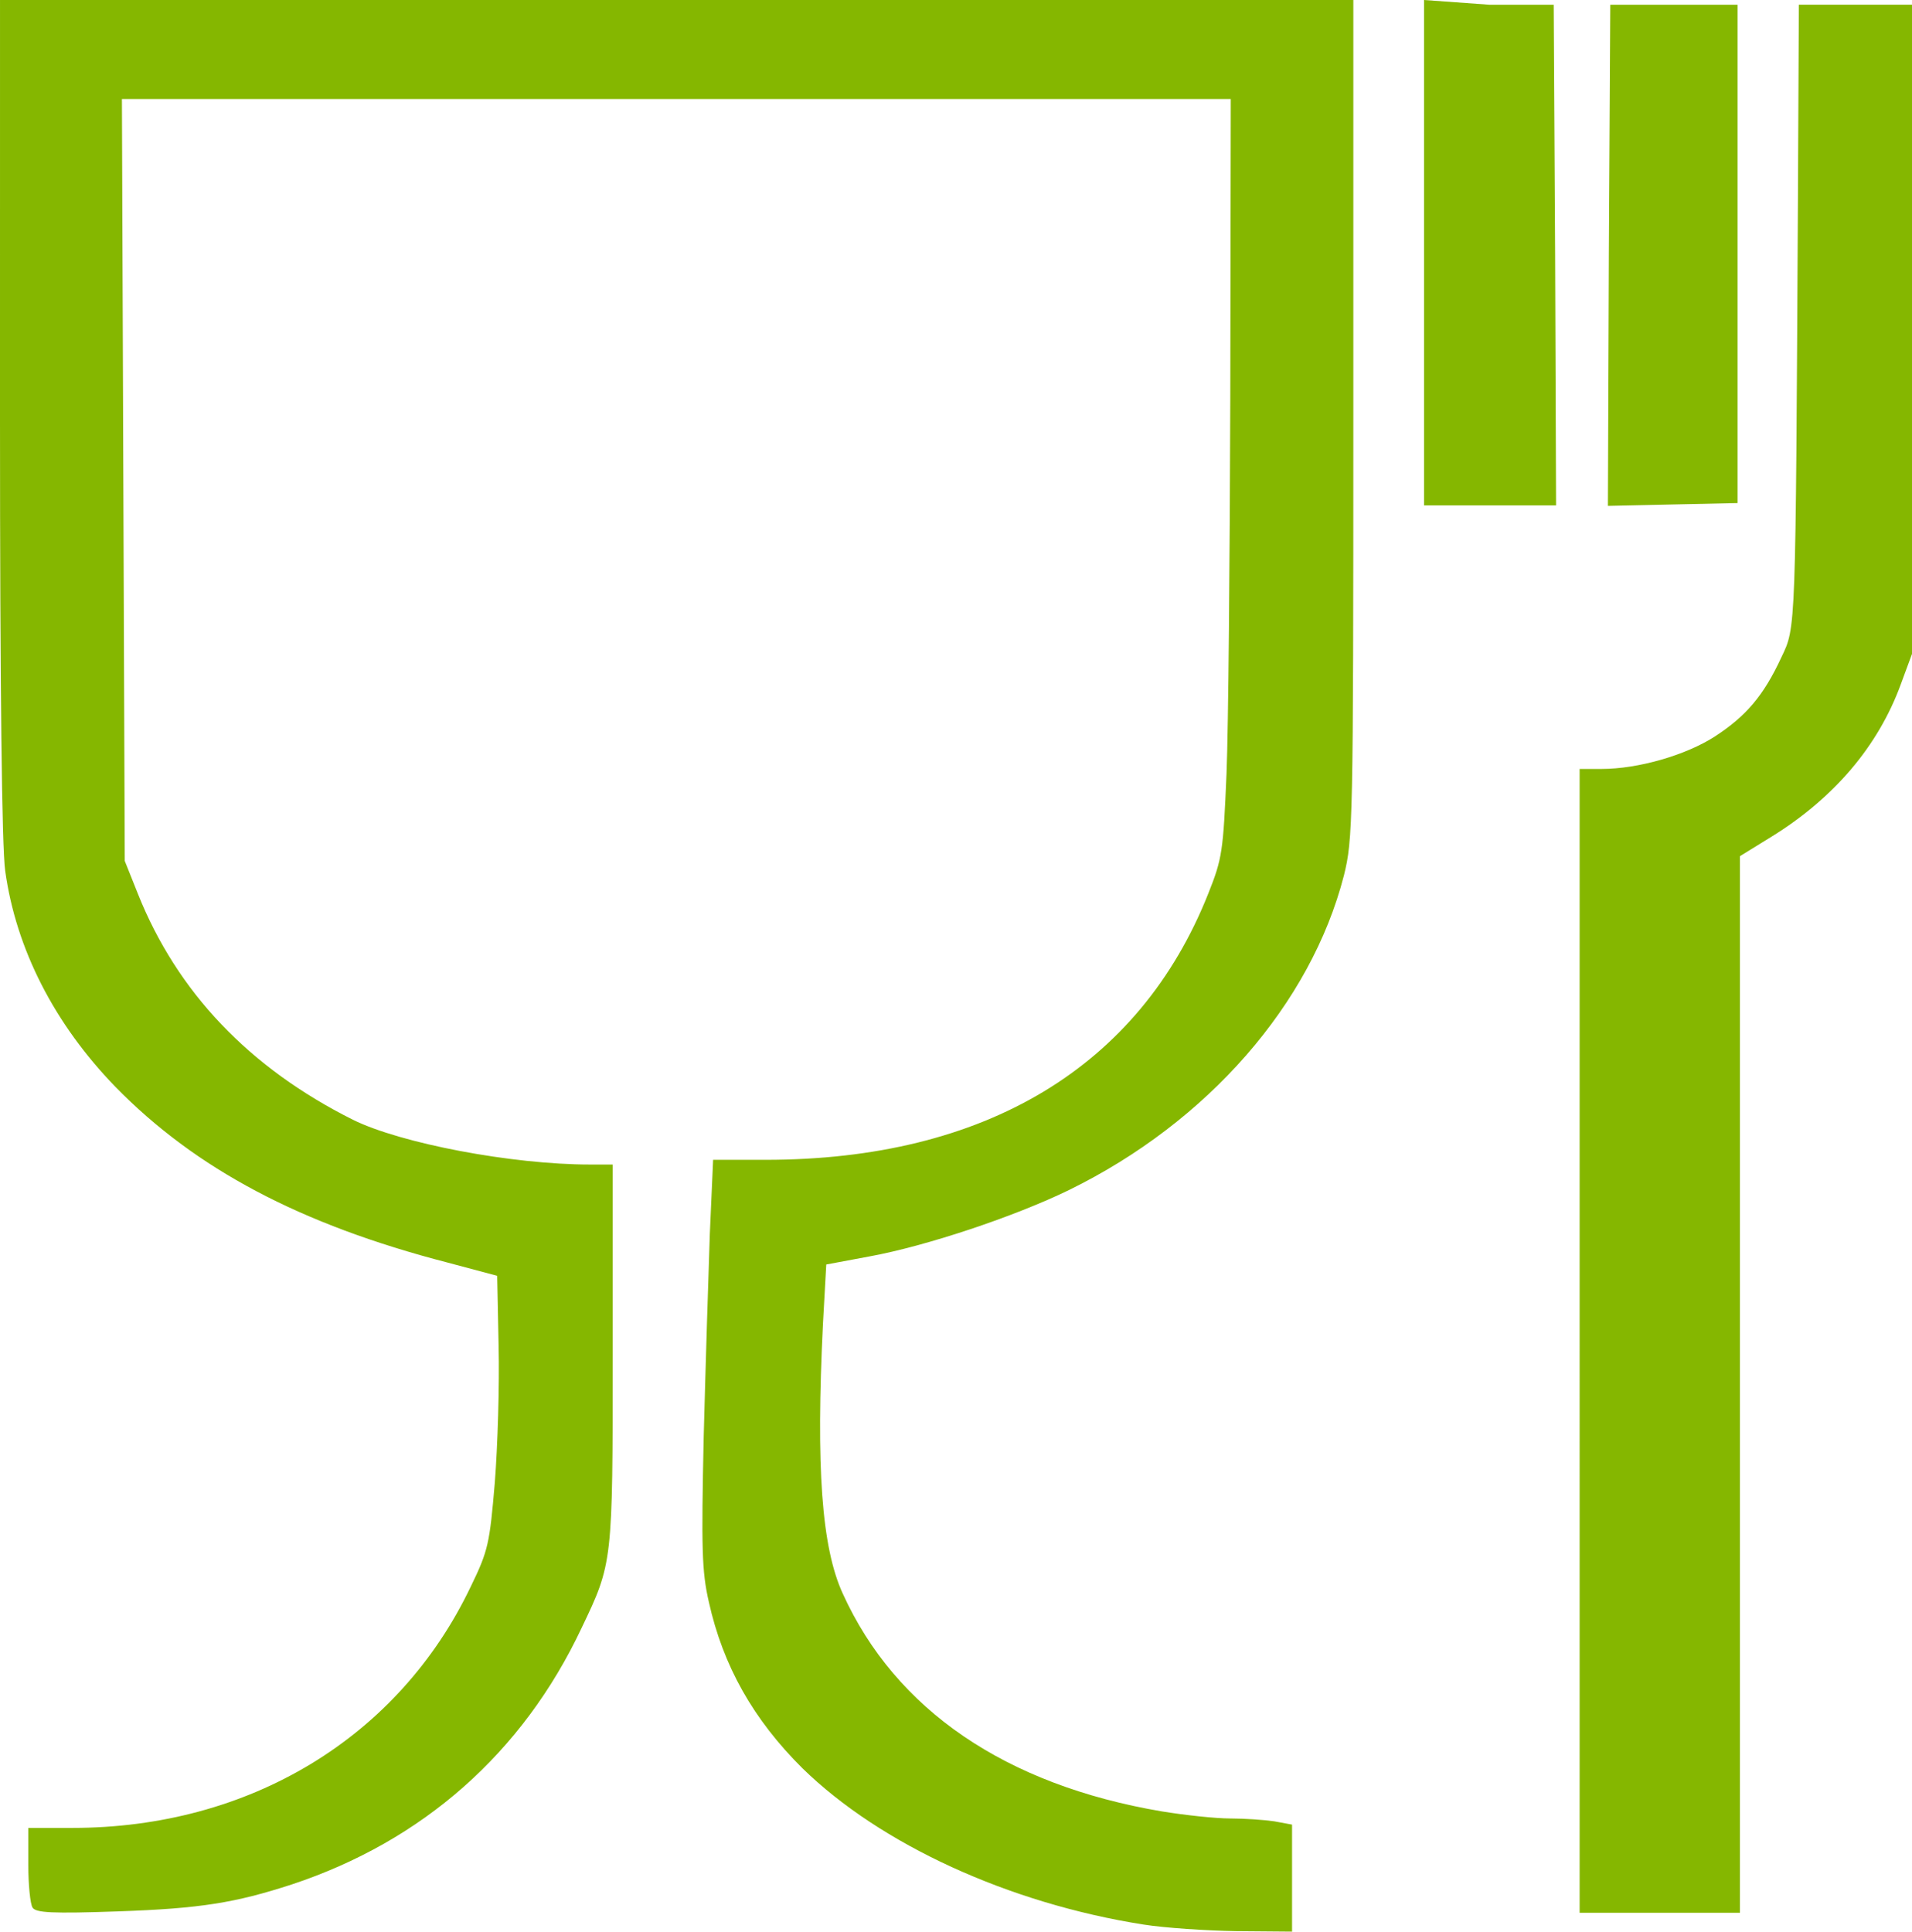 <?xml version="1.0" encoding="utf-8"?>
<!-- Generator: Adobe Illustrator 12.0.0, SVG Export Plug-In . SVG Version: 6.00 Build 51448)  -->
<!DOCTYPE svg PUBLIC "-//W3C//DTD SVG 1.1 Basic//EN" "http://www.w3.org/Graphics/SVG/1.1/DTD/svg11-basic.dtd">
<svg  version="1.1" baseProfile="basic"
	 id="svg2403" inkscape:output_extension="org.inkscape.output.svg.inkscape" xmlns:inkscape="http://www.inkscape.org/namespaces/inkscape" xmlns:sodipodi="http://sodipodi.sourceforge.net/DTD/sodipodi-0.dtd" xmlns:svg="http://www.w3.org/2000/svg" xmlns:rdf="http://www.w3.org/1999/02/22-rdf-syntax-ns#" xmlns:cc="http://creativecommons.org/ns#" xmlns:dc="http://purl.org/dc/elements/1.1/" sodipodi:version="0.32" inkscape:version="0.46" sodipodi:docname="EU food contact material symbol.svg"
	 xmlns="http://www.w3.org/2000/svg" xmlns:xlink="http://www.w3.org/1999/xlink" width="300" height="303.062" viewBox="153.137 136.92 300 303.062"
	 overflow="visible" enable-background="new 153.137 136.92 300 303.062" xml:space="preserve">
<defs>
	
	
		<inkscape:perspective  inkscape:persp3d-origin="372 : 350.8 : 1" sodipodi:type="inkscape:persp3d" inkscape:vp_x="0 : 526.2 : 1" inkscape:vp_y="0 : 1000 : 0" inkscape:vp_z="744.1 : 526.2 : 1" id="perspective2410">
		</inkscape:perspective>
</defs>
<sodipodi:namedview  guidetolerance="10.0" gridtolerance="10.0" borderopacity="1.0" bordercolor="#666666" pagecolor="#ffffff" showgrid="false" inkscape:zoom="0.4936" inkscape:cx="-0.1846" inkscape:cy="113.3" inkscape:window-height="626" inkscape:window-width="640" inkscape:pageshadow="2" id="base" inkscape:pageopacity="0.0" objecttolerance="10.0" inkscape:window-x="2" inkscape:window-y="41" inkscape:current-layer="g2412">
	</sodipodi:namedview>
<g id="g2412">
	<path fill="#85B700" d="M332.563,438.873c-21.156-3.328-41.276-12.575-53.481-24.484c-7.767-7.693-12.501-16.126-14.72-26.112
		c-1.11-4.808-1.184-8.359-0.814-25.816c0.296-11.17,0.74-25.594,0.962-31.882l0.518-11.688h8.211
		c34.471,0,58.659-14.572,69.459-41.72c2.22-5.548,2.367-6.657,2.885-18.863c0.296-7.101,0.519-33.731,0.592-59.251l0.074-46.602
		h-86.99h-86.991l0.222,59.917l0.222,59.622l2.071,5.178c6.14,15.386,17.458,27.296,33.731,35.432
		c7.471,3.699,24.929,7.027,37.208,7.027h3.551v29.737c0,32.77,0,32.77-4.882,42.978c-9.247,19.603-24.928,33.436-45.493,40.241
		c-8.876,2.885-14.351,3.772-27.147,4.216c-10.504,0.37-12.99,0.222-13.507-0.592c-0.37-0.592-0.666-3.624-0.666-6.731v-5.77h6.924
		c27.74,0,51.188-14.129,62.506-37.874c2.737-5.622,2.959-6.731,3.772-16.348c0.444-5.696,0.74-15.313,0.592-21.378l-0.222-11.022
		l-7.767-2.071c-23.153-5.992-39.575-14.72-52.15-27.591c-9.542-9.838-15.579-21.6-17.28-33.879
		c-0.518-3.699-0.814-28.553-0.814-70.791V136.92h106.121H365.48v65.835c0,63.468-0.073,65.835-1.479,71.531
		c-5.178,20.12-21.377,38.687-43.125,49.339c-8.507,4.143-22.413,8.803-31.364,10.43l-6.731,1.257l-0.518,9.32
		c-1.109,22.488-0.222,35.063,3.107,42.312c8.285,18.271,25.594,30.033,50.079,34.175c3.625,0.592,8.433,1.109,10.726,1.109
		c2.294,0,5.4,0.222,6.88,0.444l2.811,0.518v8.358v8.433l-8.729-0.073C342.401,439.834,335.818,439.39,332.563,438.873z
		 M400.987,347.295v-89.728h3.402c5.771,0,13.241-2.145,17.827-5.104c4.883-3.181,7.619-6.361,10.431-12.427
		c2.293-4.808,2.219-3.625,2.589-71.309l0.147-31.068h8.877h8.877V188.7v50.819l-1.775,4.808
		c-3.551,9.69-10.504,17.827-20.194,23.819l-5.03,3.107v82.922v82.848h-12.575h-12.575V347.295z M376.576,176.865V136.92
		l10.209,0.74h10.134l0.222,39.205l0.148,39.353h-10.356h-10.356V176.865z M405.573,176.865l0.223-39.205h9.985h9.986v39.205v38.983
		l-10.208,0.222l-10.134,0.222L405.573,176.865z"/>
</g>
</svg>
